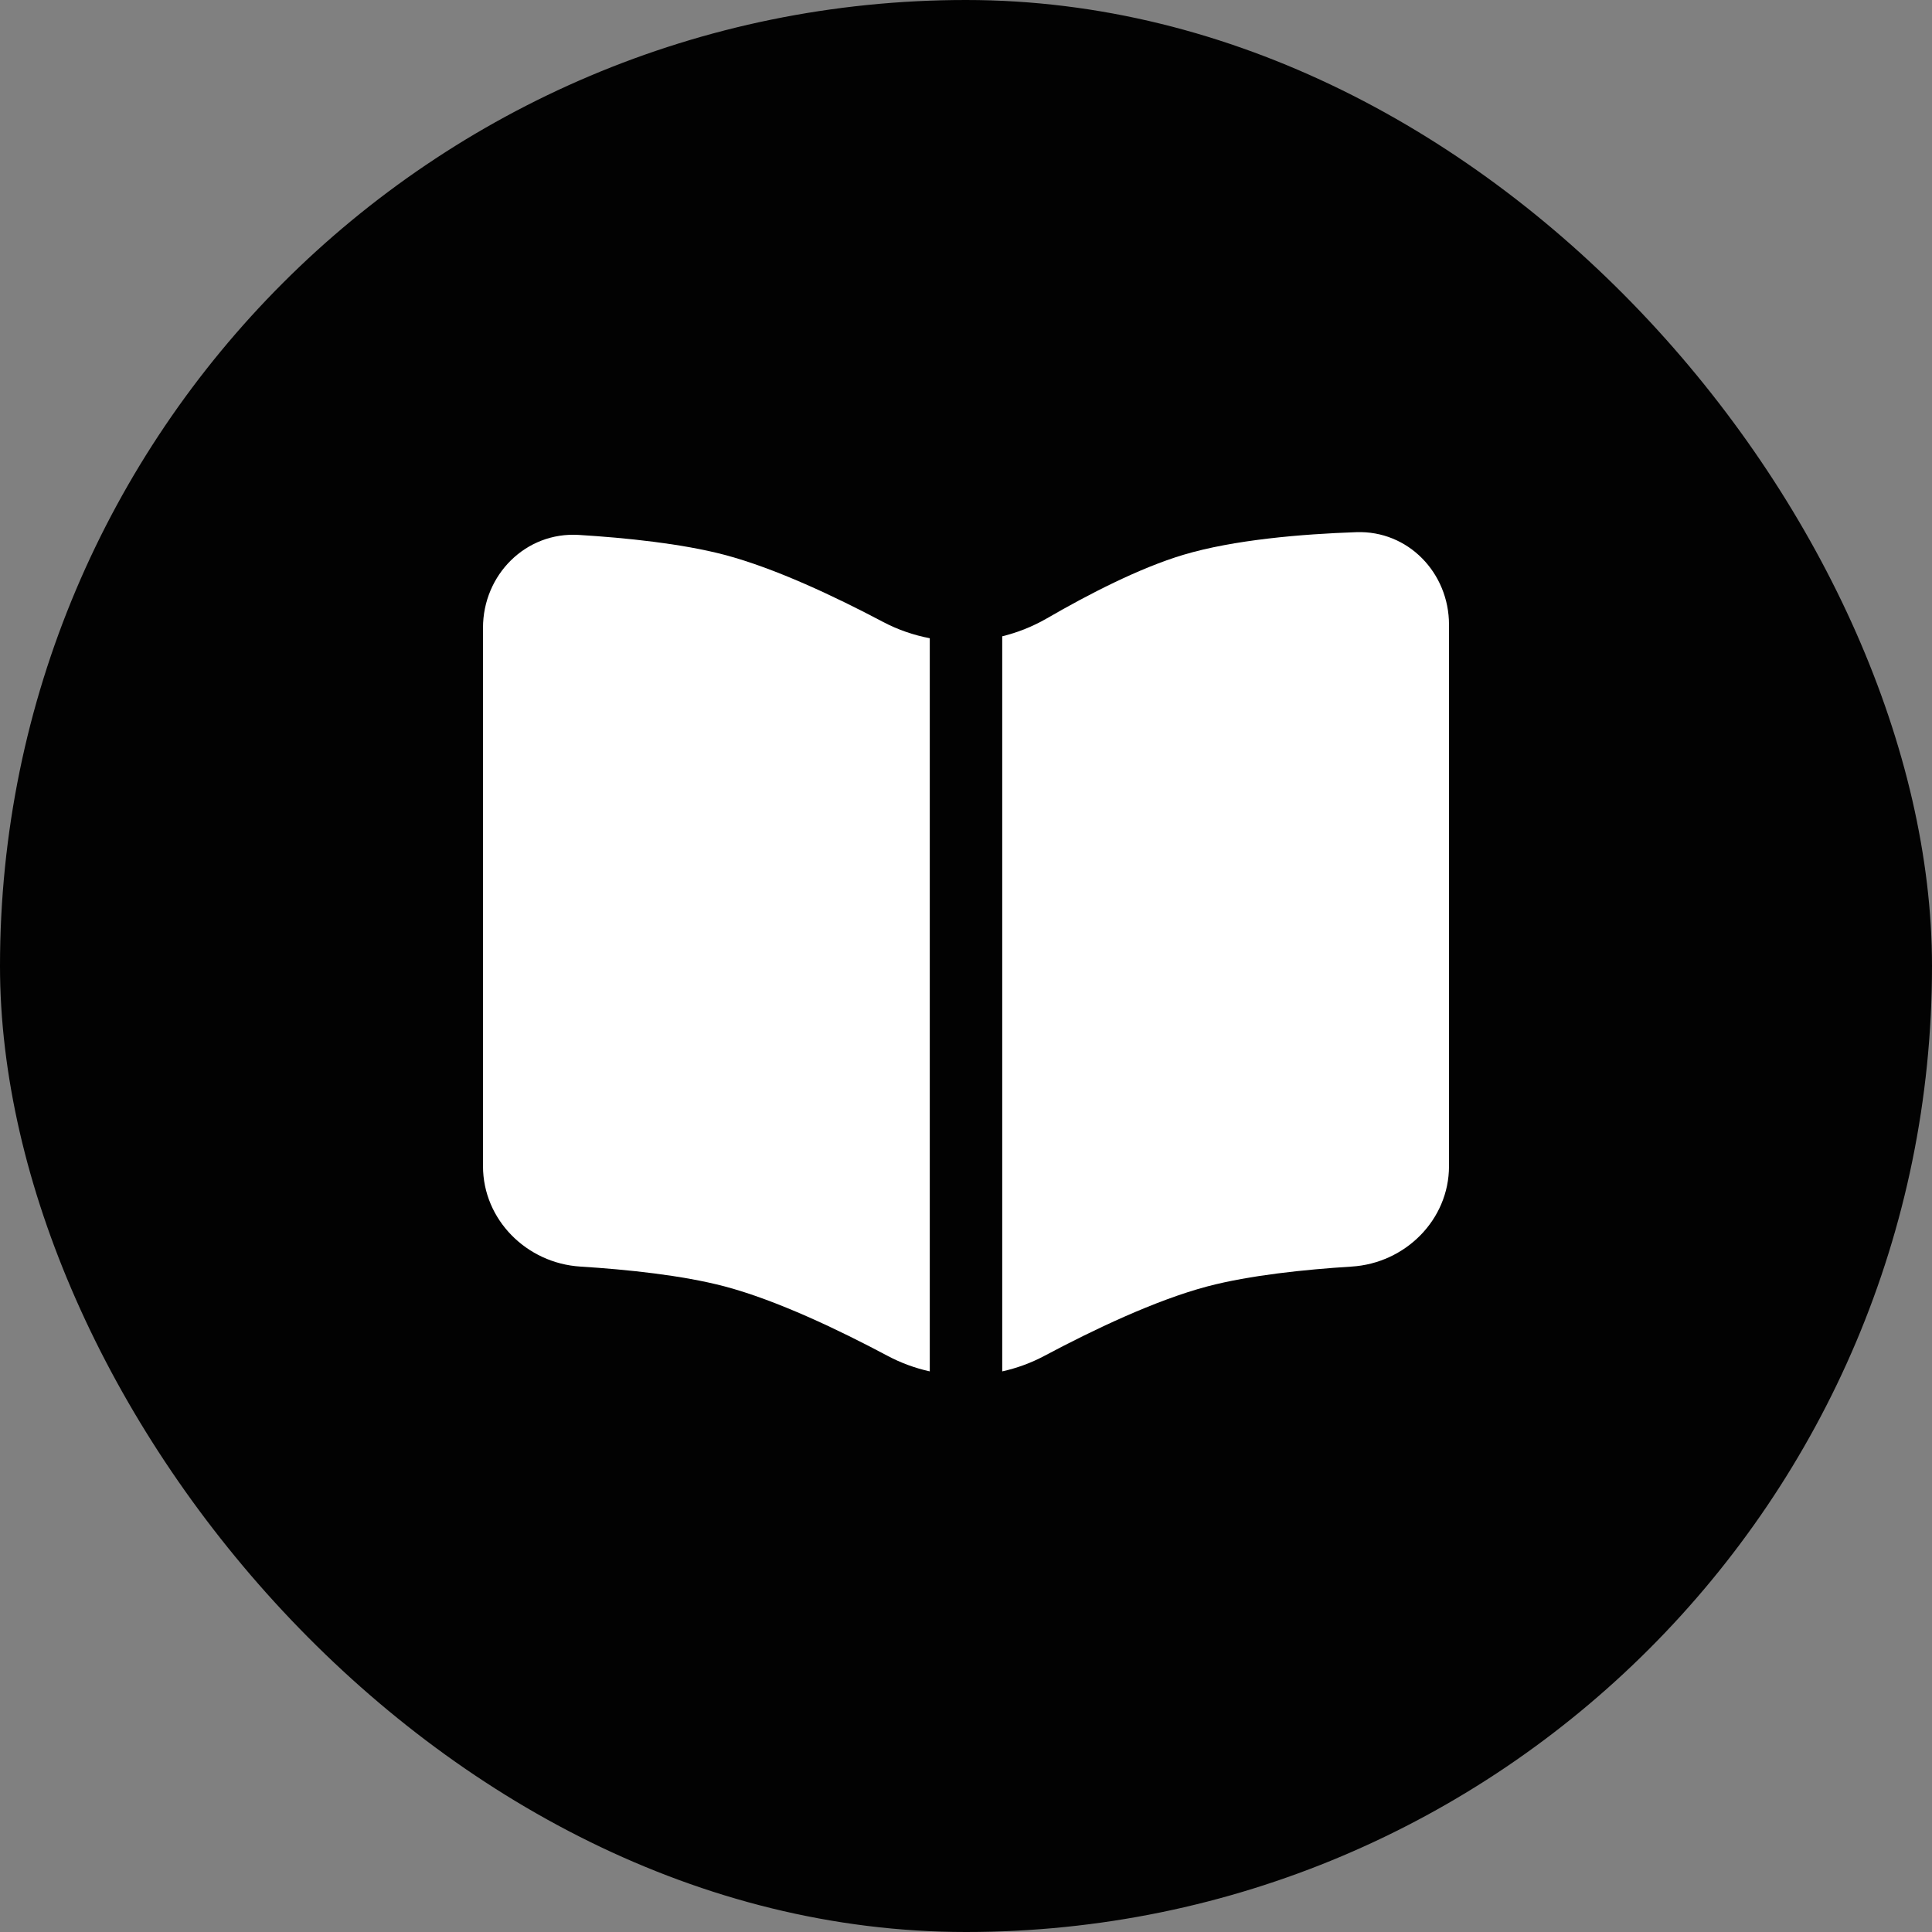 <?xml version="1.0" encoding="UTF-8"?> <svg xmlns="http://www.w3.org/2000/svg" width="40" height="40" viewBox="0 0 40 40" fill="none"><rect x="0" y="0" width="40" height="40" fill="#808080" stroke="none"/><rect width="40" height="40" rx="20" fill="#020202"></rect><path d="M10 24.144V12.998C10 11.9 10.886 11.008 11.982 11.075C12.959 11.135 14.114 11.254 15 11.487C16.049 11.764 17.296 12.354 18.282 12.876C18.589 13.038 18.916 13.15 19.25 13.214L19.25 28.393C18.947 28.326 18.651 28.218 18.372 28.069C17.373 27.537 16.081 26.919 15 26.633C14.123 26.402 12.984 26.284 12.015 26.223C10.906 26.154 10 25.255 10 24.144Z" fill="white"></path><path d="M20.75 28.393C21.053 28.326 21.349 28.218 21.628 28.069C22.627 27.537 23.919 26.919 25 26.633C25.877 26.402 27.016 26.284 27.985 26.223C29.094 26.154 30 25.255 30 24.144V12.933C30 11.861 29.154 10.98 28.082 11.018C26.953 11.057 25.547 11.174 24.5 11.487C23.592 11.759 22.535 12.304 21.674 12.803C21.382 12.971 21.071 13.095 20.75 13.174L20.75 28.393Z" fill="white"></path></svg> 